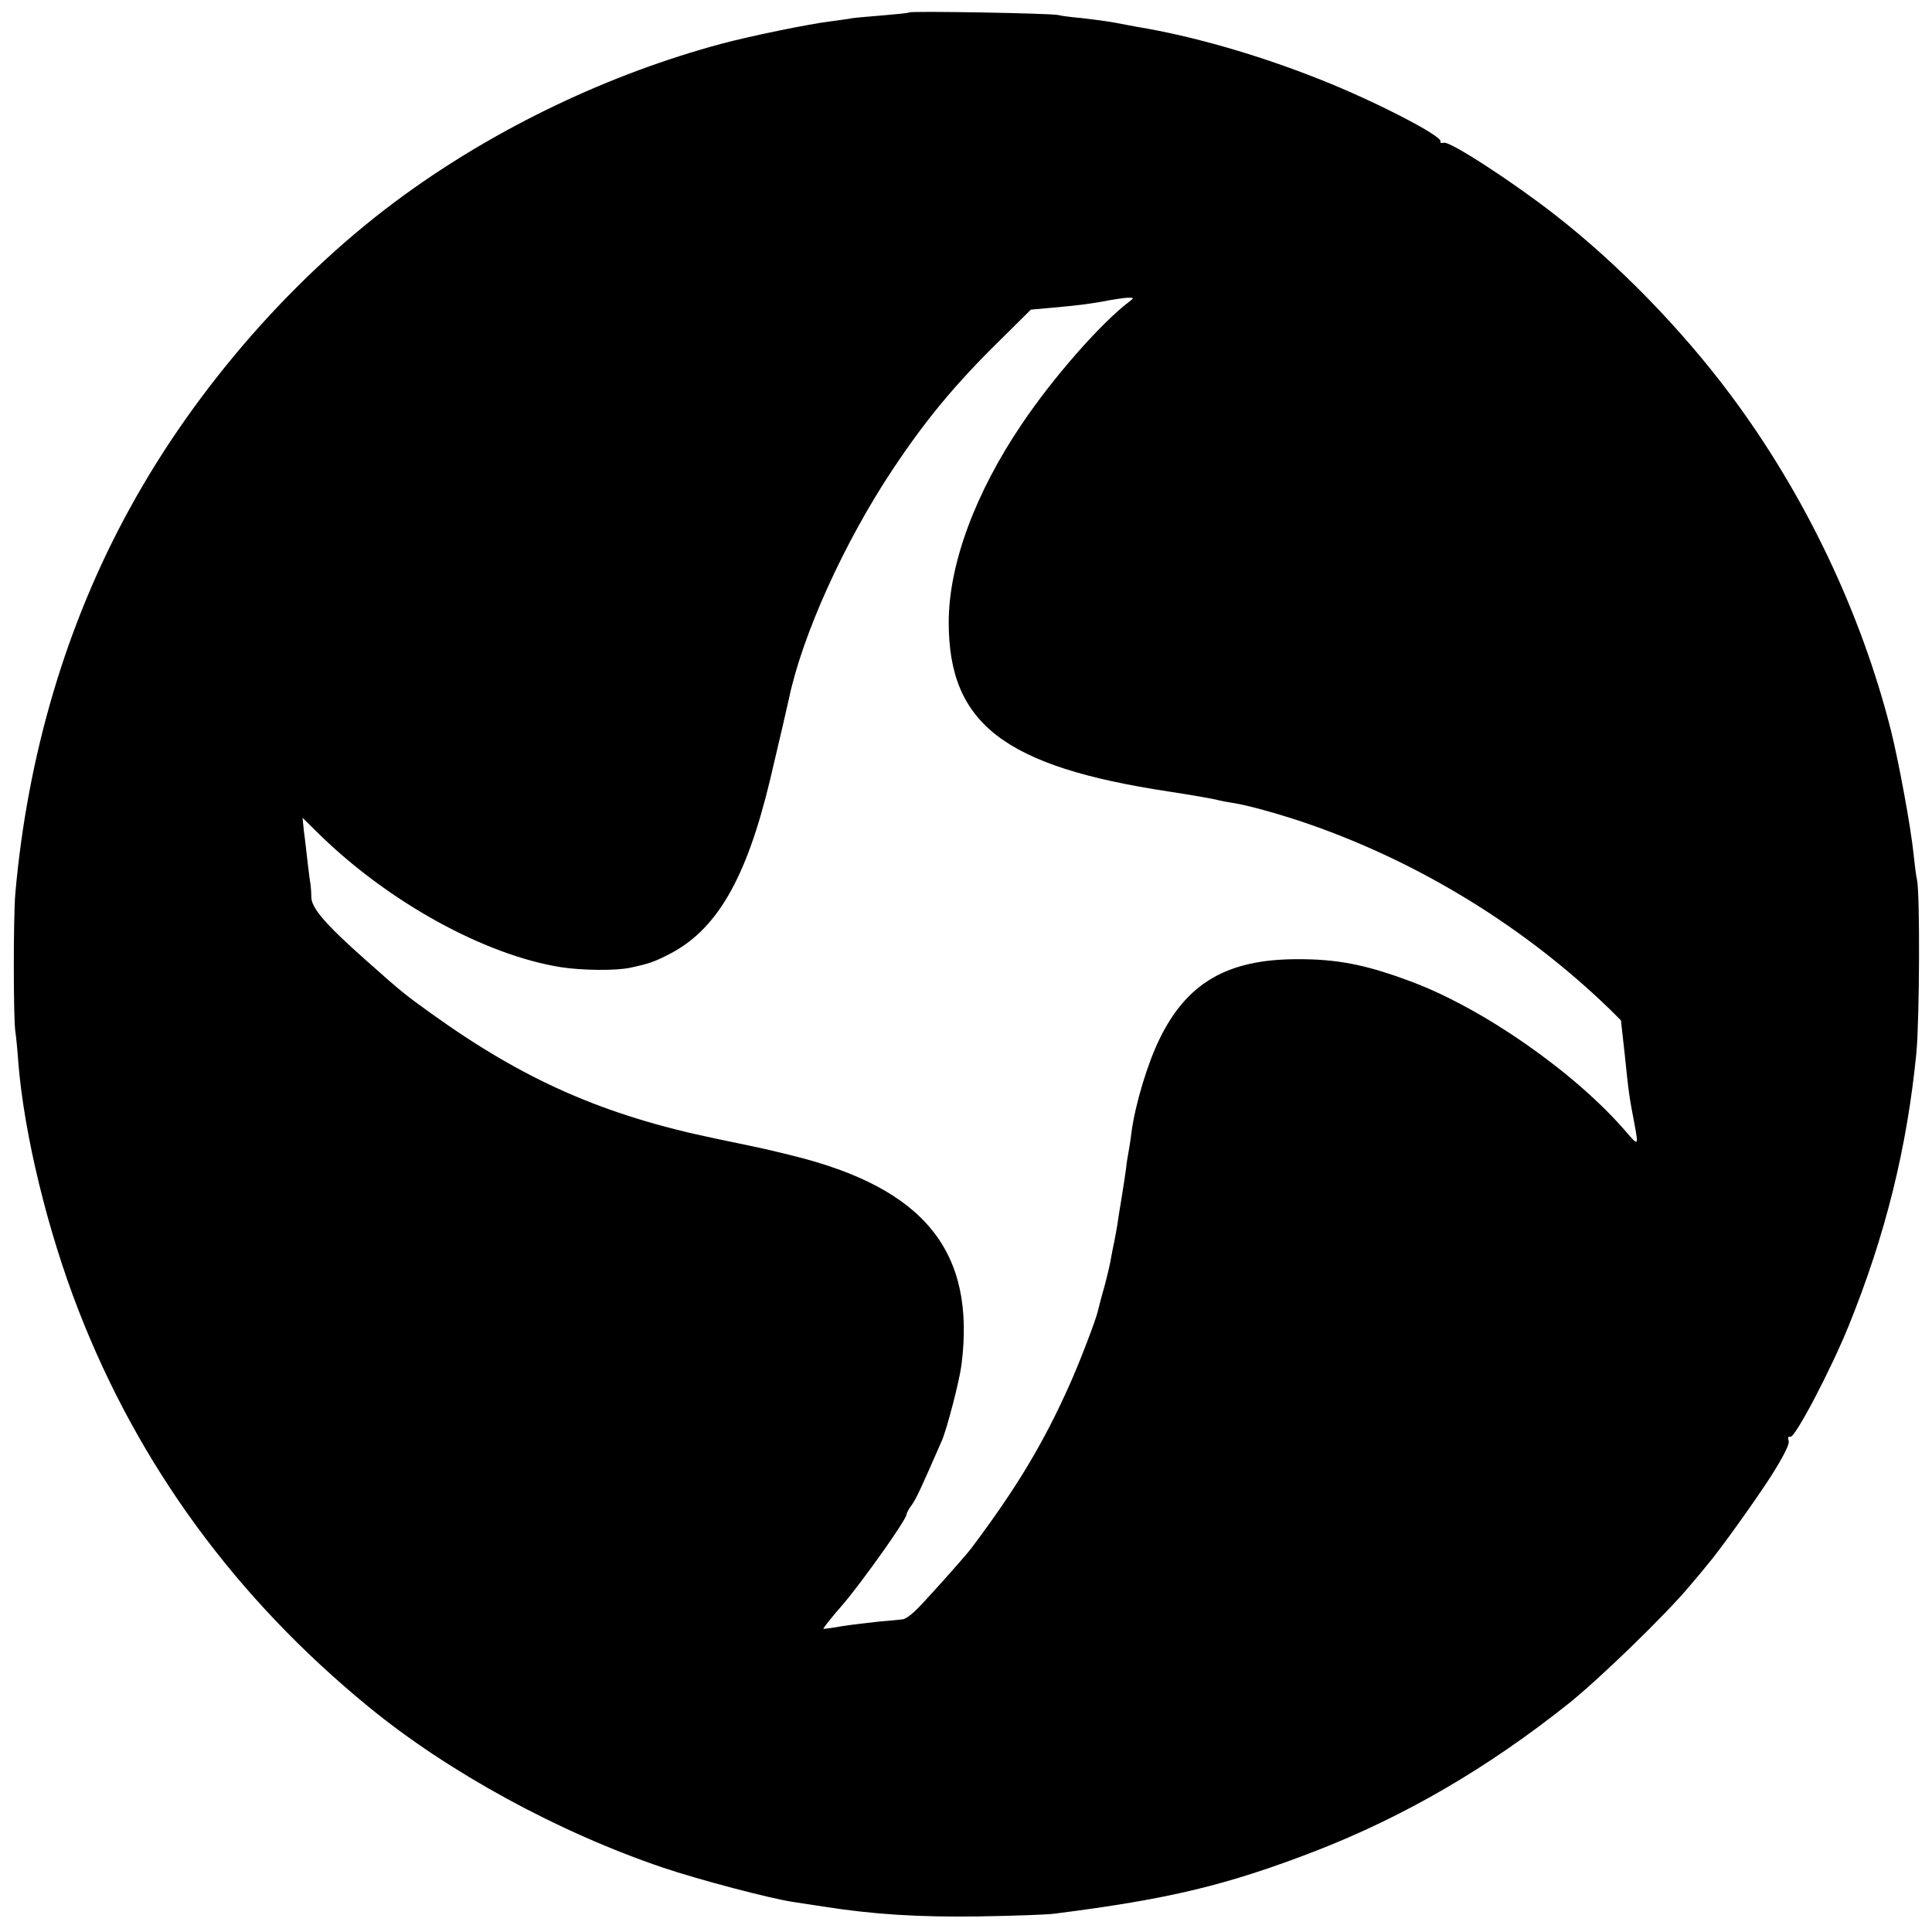 <?xml version="1.0" standalone="no"?>
<!DOCTYPE svg PUBLIC "-//W3C//DTD SVG 20010904//EN"
 "http://www.w3.org/TR/2001/REC-SVG-20010904/DTD/svg10.dtd">
<svg version="1.0" xmlns="http://www.w3.org/2000/svg"
 width="682pt" height="682pt" viewBox="0 0 682 682"
 preserveAspectRatio="xMidYMid meet">
<g transform="translate(0,682) scale(0.1,-0.1)"
fill="#000000" stroke="none">
<path d="M3209 6776 c-2 -2 -42 -6 -89 -10 -47 -4 -96 -8 -110 -10 -14 -3 -47
-7 -75 -11 -77 -9 -290 -53 -390 -80 -394 -106 -786 -293 -1116 -532 -385
-279 -736 -679 -971 -1108 -224 -407 -361 -871 -404 -1360 -7 -83 -7 -435 0
-485 3 -19 8 -71 11 -115 21 -252 103 -590 212 -870 212 -546 554 -1015 1024
-1400 280 -230 670 -443 1040 -568 124 -42 378 -109 459 -121 19 -3 67 -10
105 -16 177 -28 339 -38 550 -35 121 2 243 6 270 10 401 51 606 100 919 221
314 122 606 292 889 517 110 87 351 321 432 419 28 33 55 65 60 72 36 40 171
228 228 317 44 70 65 112 61 123 -4 11 -2 16 6 14 17 -4 144 239 206 392 130
321 206 628 239 964 11 121 13 561 2 611 -3 11 -8 52 -12 90 -10 96 -51 320
-80 437 -106 418 -304 833 -566 1184 -173 232 -397 462 -619 635 -147 115
-371 261 -393 255 -9 -2 -15 0 -12 4 11 18 -234 144 -424 219 -221 88 -452
154 -646 186 -16 3 -52 10 -80 15 -27 5 -79 12 -115 16 -36 3 -74 8 -85 11
-25 6 -520 15 -526 9z m777 -1021 c-100 -76 -268 -267 -379 -432 -165 -244
-258 -496 -258 -700 0 -358 196 -509 776 -597 79 -12 165 -27 177 -31 7 -2 29
-6 48 -9 55 -8 179 -43 276 -77 392 -137 761 -365 1058 -653 l38 -38 14 -126
c13 -128 15 -142 34 -241 14 -77 14 -77 -31 -25 -179 208 -502 433 -755 528
-162 61 -264 81 -409 80 -243 -1 -385 -84 -481 -280 -43 -87 -87 -233 -100
-332 -3 -26 -8 -56 -10 -67 -2 -11 -7 -38 -9 -60 -3 -22 -10 -69 -16 -105 -6
-36 -13 -78 -15 -95 -3 -16 -7 -41 -10 -55 -3 -14 -8 -38 -11 -55 -2 -16 -13
-64 -24 -105 -12 -41 -22 -82 -24 -90 -7 -30 -63 -177 -98 -255 -92 -207 -188
-367 -348 -580 -24 -32 -178 -204 -201 -224 -15 -14 -33 -26 -40 -27 -7 -1
-44 -5 -83 -8 -38 -4 -97 -11 -130 -16 -33 -6 -63 -10 -68 -10 -4 0 27 39 69
87 69 81 224 299 224 317 0 4 8 20 19 34 16 23 33 60 106 227 18 42 62 211 69
267 51 400 -130 624 -598 739 -94 23 -79 20 -271 60 -394 82 -676 206 -1005
443 -92 66 -102 74 -229 187 -141 125 -191 183 -192 221 0 18 -2 40 -3 48 -2
8 -6 42 -10 75 -4 33 -9 82 -13 109 l-5 49 58 -57 c245 -240 584 -427 853
-470 76 -12 196 -13 246 -2 62 13 85 21 130 44 173 85 279 266 364 622 33 140
62 264 66 284 47 224 195 552 367 810 115 173 219 299 380 457 l107 106 78 7
c88 8 139 14 198 26 22 4 51 8 65 9 24 0 24 0 6 -14z"/>
</g>
</svg>
